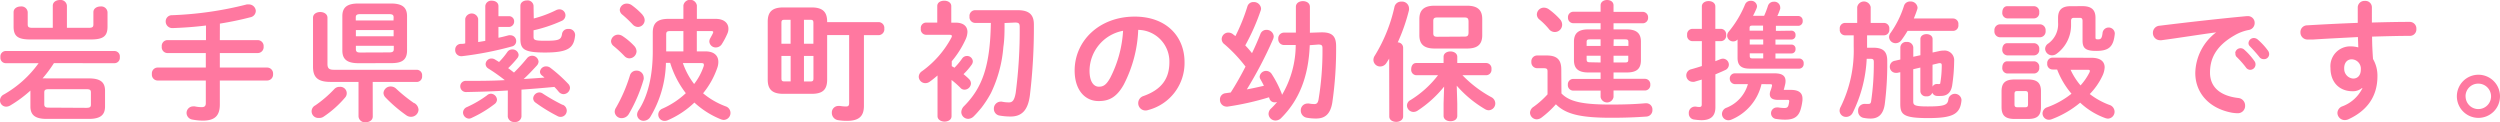 <svg xmlns="http://www.w3.org/2000/svg" viewBox="0 0 463.64 22.71"><defs><style>.cls-1{fill:#ff78a0;}</style></defs><title>title02</title><g id="レイヤー_2" data-name="レイヤー 2"><g id="ベースデザイン"><path class="cls-1" d="M10,11.71a24.09,24.09,0,0,1-2.11,2.83,7.81,7.81,0,0,1,.79,0h7.8c2.09,0,3,.67,3,2.28v2.93c0,1.61-.91,2.3-3,2.3H8.64c-2.09,0-3-.7-3-2.3V16.8a23.06,23.06,0,0,1-3.74,2.76,1.54,1.54,0,0,1-.74.22A1.15,1.15,0,0,1,0,18.63a1.24,1.24,0,0,1,.7-1.1,20.28,20.28,0,0,0,6.46-5.81H1.08a1,1,0,0,1-1-1.13,1,1,0,0,1,1-1.13H21.22a1,1,0,0,1,1,1.13,1,1,0,0,1-1,1.13ZM9.79,1.06c0-.7.65-1.06,1.32-1.06a1.16,1.16,0,0,1,1.3,1.06v4.1h4c.74,0,.91-.14.91-.65V2.26c0-.7.65-1.06,1.32-1.06a1.16,1.16,0,0,1,1.3,1.06V4.94c0,1.78-.79,2.38-3.12,2.38H5.64c-2.33,0-3.12-.6-3.12-2.38V2.26c0-.7.65-1.06,1.32-1.06a1.16,1.16,0,0,1,1.3,1.06V4.51c0,.5.17.65.91.65H9.79ZM16,20c.7,0,.86-.17.86-.62V17.16c0-.48-.17-.62-.86-.62H9.07c-.67,0-.86.14-.86.62v2.18c0,.58.38.62.86.62Z"/><path class="cls-1" d="M40.77,7.44h7.06a1.1,1.1,0,0,1,1.06,1.2,1.1,1.1,0,0,1-1.06,1.2H40.77v2.69h8.81a1.1,1.1,0,0,1,1.06,1.2,1.1,1.1,0,0,1-1.06,1.2H40.77v4.44c0,2.16-1,3-3.17,3a10.78,10.78,0,0,1-1.9-.19A1.27,1.27,0,0,1,34.6,21a1.22,1.22,0,0,1,1.22-1.27,1.37,1.37,0,0,1,.31,0,6.11,6.11,0,0,0,1.3.14c.48,0,.74-.19.74-.74V14.93h-9a1.08,1.08,0,0,1-1-1.2,1.08,1.08,0,0,1,1-1.2h9V9.84H31a1.08,1.08,0,0,1-1-1.2,1.08,1.08,0,0,1,1-1.2h7.2V4.73C36.08,5,34,5.14,32,5.21A1.22,1.22,0,0,1,30.73,4a1.14,1.14,0,0,1,1.18-1.18,65.51,65.51,0,0,0,13.87-2,2.4,2.4,0,0,1,.38,0A1.28,1.28,0,0,1,47.44,2a1.22,1.22,0,0,1-1,1.2c-1.75.46-3.67.86-5.66,1.18Z"/><path class="cls-1" d="M59.13,21.87a1.23,1.23,0,0,1-.65-2.33,21.83,21.83,0,0,0,3.5-3,1.27,1.27,0,0,1,1-.43,1.19,1.19,0,0,1,1,2,19.15,19.15,0,0,1-4,3.55A1.37,1.37,0,0,1,59.13,21.87Zm10-.26c0,.7-.65,1.06-1.32,1.06a1.18,1.18,0,0,1-1.32-1.06V15.19H61.29c-2.4,0-3.24-.89-3.24-2.81V3.29c0-.7.67-1.06,1.34-1.06s1.34.36,1.34,1.06v8.57c0,.82.31,1.08,1.18,1.08H77.28a1,1,0,0,1,1,1.13,1,1,0,0,1-1,1.13H69.12Zm-2.64-9.89c-2.09,0-3-.7-3-2.35V3c0-1.66.91-2.35,3-2.35h6c2.09,0,3,.7,3,2.35V9.36c0,2-1.27,2.35-3,2.35ZM73,3.24c0-.46-.19-.62-.86-.62h-5.3c-.67,0-.86.17-.86.62v.55h7ZM66,6.72h7V5.57H66Zm6.17,3c.67,0,.86-.17.86-.62V8.5H66v.62c0,.58.38.62.86.62Zm4.66,9.39a1.52,1.52,0,0,1,.79,1.25,1.38,1.38,0,0,1-1.39,1.3,1.45,1.45,0,0,1-.89-.29,26.21,26.21,0,0,1-3.84-3.29,1.27,1.27,0,0,1-.38-.84,1.31,1.31,0,0,1,1.37-1.2,1.45,1.45,0,0,1,1,.43A28,28,0,0,0,76.8,19.13Z"/><path class="cls-1" d="M90,1.13a1.1,1.1,0,0,1,1.22-1c.62,0,1.22.34,1.22,1V3h2a.94.94,0,0,1,.91,1,1,1,0,0,1-.91,1h-2v2c.65-.12,1.27-.29,1.92-.46a1.65,1.65,0,0,1,.31,0,1.07,1.07,0,0,1,1.06,1.08,1,1,0,0,1-.82,1,61.6,61.6,0,0,1-9.24,1.8h-.12a1.11,1.11,0,0,1-1.13-1.18,1.05,1.05,0,0,1,1-1.1c.29,0,.58,0,.86-.1V3.5a1.22,1.22,0,0,1,2.4,0V7.8L90,7.58Zm4.18,15.65c-2.64.17-5.23.24-7.68.29A1.06,1.06,0,0,1,85.36,16a1,1,0,0,1,1.08-1c2.28,0,4.73,0,7.18-.14a33.53,33.53,0,0,0-3.1-2.18,1,1,0,0,1-.46-.77,1.09,1.09,0,0,1,1.08-1.06,1.25,1.25,0,0,1,.67.19c.22.14.48.29.74.46A13.75,13.75,0,0,0,94.1,9.63,1.07,1.07,0,0,1,95,9.17a1.12,1.12,0,0,1,1.18,1,1,1,0,0,1-.24.62,20.17,20.17,0,0,1-1.7,1.85c.36.26.72.53,1.08.82a31.65,31.65,0,0,0,2.42-2.66,1.21,1.21,0,0,1,.94-.46,1.19,1.19,0,0,1,1.2,1.1,1.21,1.21,0,0,1-.34.74c-.84.91-1.61,1.73-2.42,2.47,1.3-.07,2.57-.17,3.86-.26-.14-.14-.31-.26-.46-.38a.9.9,0,0,1-.38-.7,1.12,1.12,0,0,1,1.15-1,1.29,1.29,0,0,1,.77.26,27.26,27.26,0,0,1,3.34,3,1.12,1.12,0,0,1,.31.74,1.23,1.23,0,0,1-1.22,1.15,1.2,1.2,0,0,1-.86-.43c-.24-.29-.5-.6-.82-.91-2,.19-4.06.36-6.1.5v5a1.14,1.14,0,0,1-1.27,1,1.15,1.15,0,0,1-1.27-1Zm-3.19.6a1.18,1.18,0,0,1,1.18,1.1,1.07,1.07,0,0,1-.48.84,21.65,21.65,0,0,1-4.13,2.5A1.27,1.27,0,0,1,87,22a1.16,1.16,0,0,1-1.13-1.15,1.14,1.14,0,0,1,.74-1,20.4,20.4,0,0,0,3.7-2.16A1.11,1.11,0,0,1,91,17.38Zm8-13.95A21.61,21.61,0,0,0,103.1,1.9a1.46,1.46,0,0,1,.67-.17,1.12,1.12,0,0,1,1.1,1.1,1.14,1.14,0,0,1-.74,1.06,26.83,26.83,0,0,1-5.18,1.73v1.2c0,.58.19.74,2.11.74,2.62,0,3-.19,3.17-1.25a1.09,1.09,0,0,1,1.18-.94,1.13,1.13,0,0,1,1.25,1.08v.12c-.24,2.26-1.15,3.17-5.57,3.17-3.94,0-4.58-.62-4.58-2.57V1.08c0-.65.6-1,1.22-1a1.1,1.1,0,0,1,1.22,1Zm5.38,16a1.2,1.2,0,0,1,.74,1.08,1.15,1.15,0,0,1-1.75,1,29.45,29.45,0,0,1-4-2.45,1,1,0,0,1-.48-.84A1.19,1.19,0,0,1,100,17.14a1.11,1.11,0,0,1,.67.22A35.31,35.31,0,0,0,104.32,19.44Z"/><path class="cls-1" d="M117.62,8.52a1.55,1.55,0,0,1,.43,1,1.35,1.35,0,0,1-1.34,1.3,1.26,1.26,0,0,1-.91-.43,22.83,22.83,0,0,0-2-1.85,1.19,1.19,0,0,1-.48-.91,1.32,1.32,0,0,1,1.34-1.2,1.54,1.54,0,0,1,.84.29A12.07,12.07,0,0,1,117.62,8.52ZM118,13.1a1.29,1.29,0,0,1,1.37,1.2,1.19,1.19,0,0,1,0,.41,28,28,0,0,1-2.74,6.41,1.54,1.54,0,0,1-1.32.79A1.26,1.26,0,0,1,114,20.74a1.43,1.43,0,0,1,.24-.77,28.6,28.6,0,0,0,2.59-6A1.22,1.22,0,0,1,118,13.1Zm1.15-10.34a1.51,1.51,0,0,1,.41,1A1.28,1.28,0,0,1,118.32,5a1.37,1.37,0,0,1-1-.48,21.48,21.48,0,0,0-1.9-1.8,1.19,1.19,0,0,1-.48-.89A1.28,1.28,0,0,1,116.3.67a1.55,1.55,0,0,1,.86.29A13.21,13.21,0,0,1,119.18,2.76Zm11.69,6.77c1.56,0,2.38.77,2.38,1.94a3.24,3.24,0,0,1-.19,1.1,15.36,15.36,0,0,1-2.64,4.73,14.26,14.26,0,0,0,4.18,2.42,1.29,1.29,0,0,1-.34,2.52,1.64,1.64,0,0,1-.55-.12,16,16,0,0,1-4.9-3.1,16.65,16.65,0,0,1-4.9,3.26,1.56,1.56,0,0,1-.62.14,1.16,1.16,0,0,1-1.18-1.18,1.21,1.21,0,0,1,.79-1.1,15.37,15.37,0,0,0,4.32-2.86,17.64,17.64,0,0,1-2.9-5.62h-.79a20.34,20.34,0,0,1-2.88,10,1.48,1.48,0,0,1-1.25.74,1.18,1.18,0,0,1-1.22-1.13,1.54,1.54,0,0,1,.29-.84c1.7-2.57,2.62-6.34,2.62-10.9V6.07c0-1.73.77-2.57,2.9-2.57h2.78V1a1.27,1.27,0,0,1,2.5,0V3.5h3.5c1.51,0,2.35.77,2.35,1.82a2.15,2.15,0,0,1-.19.91,13.92,13.92,0,0,1-1,1.9,1.32,1.32,0,0,1-1.13.67,1.18,1.18,0,0,1-1.22-1.1,1.2,1.2,0,0,1,.17-.6c.14-.26.31-.55.48-.91a.64.64,0,0,0,.07-.24c0-.14-.12-.19-.38-.19h-2.66V9.53Zm-4.1-3.77h-2.42c-.62,0-.77.14-.77.65V9.53h3.19Zm-.1,5.93a13.81,13.81,0,0,0,2.09,3.89,11.24,11.24,0,0,0,1.8-3.38,1.06,1.06,0,0,0,0-.24c0-.19-.14-.26-.48-.26Z"/><path class="cls-1" d="M145.26,17.4c-2.06,0-2.88-.84-2.88-2.62V4c0-1.78.82-2.62,2.88-2.62h5.26c2.06,0,2.88.84,2.88,2.62v.1H163a1.08,1.08,0,0,1,1,1.2,1.09,1.09,0,0,1-1,1.22h-2.78V19.63c0,2-1,2.78-3.14,2.78a10,10,0,0,1-1.61-.12,1.36,1.36,0,0,1-1.2-1.37,1.21,1.21,0,0,1,1.22-1.27,1.37,1.37,0,0,1,.31,0,7.55,7.55,0,0,0,1.08.1c.43,0,.6-.14.6-.65V6.5h-4.08v8.28c0,2-1,2.62-2.88,2.62Zm.24-13.73c-.46,0-.58.12-.58.58V8.11h1.7V3.67Zm-.58,6.7v4.15c0,.46.12.58.58.58h1.13V10.37Zm4.18-2.26h1.75V4.25c0-.46-.12-.58-.58-.58H149.1Zm0,7h1.18c.46,0,.58-.12.58-.58V10.37H149.1Z"/><path class="cls-1" d="M176.51,12.27l.5.29a12.42,12.42,0,0,0,1.42-1.7,1.09,1.09,0,0,1,.89-.48,1.07,1.07,0,0,1,1.1,1,1.15,1.15,0,0,1-.22.62,12.08,12.08,0,0,1-1.51,1.75c.41.34.77.65,1,.89a1.18,1.18,0,0,1,.38.84,1.21,1.21,0,0,1-1.18,1.15,1,1,0,0,1-.79-.36,16.93,16.93,0,0,0-1.63-1.44v6.72c0,.67-.65,1-1.3,1s-1.3-.36-1.3-1V14c-.48.41-.94.79-1.42,1.13a1.37,1.37,0,0,1-.84.29,1.22,1.22,0,0,1-1.22-1.2,1.26,1.26,0,0,1,.58-1A18.19,18.19,0,0,0,176.43,7a.65.65,0,0,0,.1-.31c0-.17-.14-.24-.48-.24h-4.34a1,1,0,0,1-.94-1.13,1,1,0,0,1,.94-1.13h2.11V1.13c0-.7.65-1,1.3-1s1.3.34,1.3,1V4.2h.82c1.39,0,2.18.65,2.18,1.73a3.56,3.56,0,0,1-.34,1.37,17.59,17.59,0,0,1-2.57,4.06Zm9.79-8c0,1.49,0,3-.22,4.44a23.92,23.92,0,0,1-2.3,8.54A19.68,19.68,0,0,1,182,20c-.46.55-.91,1.08-1.42,1.58a1.53,1.53,0,0,1-1,.46,1.28,1.28,0,0,1-1.3-1.25,1.61,1.61,0,0,1,.48-1.08c3.48-3.48,4.87-7.58,5-15.46H180.8a1.07,1.07,0,0,1-1-1.18,1.06,1.06,0,0,1,1-1.18h7.94c2.21,0,3,.91,3,2.66A105.59,105.59,0,0,1,191,17.67c-.36,2.83-1.56,3.94-3.58,3.94a11.91,11.91,0,0,1-2-.17,1.25,1.25,0,0,1-1.1-1.25,1.29,1.29,0,0,1,1.22-1.34.9.9,0,0,1,.24,0,6.42,6.42,0,0,0,1.34.14c.62,0,1-.34,1.25-1.78A88.74,88.74,0,0,0,189.11,5c0-.65-.17-.82-.86-.82Z"/><path class="cls-1" d="M199.3,13.08c0-5.47,4.54-10,11.14-10,5.86,0,9.24,3.67,9.24,8.45a9,9,0,0,1-6.7,8.86,1.58,1.58,0,0,1-.55.1,1.35,1.35,0,0,1-1.34-1.37,1.38,1.38,0,0,1,1-1.32c3.41-1.22,4.78-3.29,4.78-6.26a5.87,5.87,0,0,0-5.78-6,24,24,0,0,1-2.71,10.2c-1.32,2.33-2.74,3-4.58,3C201.34,18.79,199.3,16.83,199.3,13.08Zm2.76,0c0,2.21.86,3,1.73,3s1.39-.38,2.09-1.61a21.71,21.71,0,0,0,2.4-8.76A7.6,7.6,0,0,0,202.06,13.08Z"/><path class="cls-1" d="M242.9,8.38c-.22,5.86-2,10.22-5.28,13.49a1.47,1.47,0,0,1-1.06.48,1.28,1.28,0,0,1-1.3-1.22,1.37,1.37,0,0,1,.46-1,13.62,13.62,0,0,0,1.13-1.22,1.37,1.37,0,0,1-.43.07,1,1,0,0,1-1-.72l-.07-.22a51.71,51.71,0,0,1-7.68,1.73.67.67,0,0,1-.22,0,1.24,1.24,0,0,1-1.2-1.3,1.14,1.14,0,0,1,1-1.18l1-.14c1-1.56,1.9-3.17,2.74-4.8a26.84,26.84,0,0,0-3.89-4.13,1.2,1.2,0,0,1-.53-1,1.24,1.24,0,0,1,1.25-1.18,1.41,1.41,0,0,1,.82.29c.14.12.31.24.48.36a35.14,35.14,0,0,0,2.21-5.47,1.14,1.14,0,0,1,1.15-.84,1.33,1.33,0,0,1,1.39,1.2,1.2,1.2,0,0,1-.07.38,39.49,39.49,0,0,1-2.86,6.46,17.77,17.77,0,0,1,1.25,1.44c.6-1.25,1.13-2.47,1.56-3.55a1.16,1.16,0,0,1,1.1-.77,1.31,1.31,0,0,1,1.37,1.2,1.53,1.53,0,0,1-.12.53,76.12,76.12,0,0,1-4.87,9.31c1.06-.19,2.11-.43,3.17-.67q-.32-.65-.65-1.22a1,1,0,0,1-.14-.48,1.2,1.2,0,0,1,1.25-1.06,1.25,1.25,0,0,1,1,.6,20,20,0,0,1,1.8,3.5,1.81,1.81,0,0,1,.1.34,18.32,18.32,0,0,0,2.54-9.24l-2.16,0a1.08,1.08,0,0,1-1.08-1.15,1.07,1.07,0,0,1,1.06-1.15l2.21,0V1.27c0-.72.65-1.06,1.3-1.06s1.3.34,1.3,1.06v4.8L245,6h.17c2,0,2.62.82,2.62,2.59a68.73,68.73,0,0,1-.7,10.39c-.36,2.26-1.44,3-3,3a9.24,9.24,0,0,1-1.7-.14,1.34,1.34,0,0,1-1.15-1.32,1.25,1.25,0,0,1,1.25-1.32,1.05,1.05,0,0,1,.26,0,6.54,6.54,0,0,0,1,.1c.43,0,.67-.19.79-.89a54.78,54.78,0,0,0,.72-9.5c0-.5-.17-.65-.77-.65Z"/><path class="cls-1" d="M257.63,10.87l-.5.79a1.36,1.36,0,0,1-1.15.67,1.24,1.24,0,0,1-1.27-1.2,1.42,1.42,0,0,1,.26-.82,29.22,29.22,0,0,0,3.65-9.07,1.26,1.26,0,0,1,1.3-.94,1.28,1.28,0,0,1,1.39,1.22,1.85,1.85,0,0,1,0,.34,33.77,33.77,0,0,1-2.09,6,1,1,0,0,1,1,1V21.6c0,.65-.65,1-1.27,1s-1.3-.31-1.3-1Zm12.63,8.35v2.26c0,.7-.62,1-1.27,1s-1.27-.34-1.27-1V19.23l.1-3.17a21.09,21.09,0,0,1-4.92,4.46,1.43,1.43,0,0,1-.77.24,1.22,1.22,0,0,1-1.2-1.2,1.17,1.17,0,0,1,.65-1,18.85,18.85,0,0,0,5.11-4.61h-4.06a1,1,0,0,1-.91-1.13c0-.58.31-1.13.91-1.13h5.09V10.54c0-.67.65-1,1.27-1s1.27.34,1.27,1v1.15h5.4a1,1,0,0,1,.94,1.13,1,1,0,0,1-.94,1.13h-4.44A22,22,0,0,0,276.54,18a1.33,1.33,0,0,1,.77,1.18,1.27,1.27,0,0,1-1.22,1.27,1.37,1.37,0,0,1-.7-.22,21.05,21.05,0,0,1-5.23-4.34ZM266.06,9c-2,0-2.83-.82-2.83-2.47v-3c0-1.66.86-2.47,2.83-2.47h6c2,0,2.83.82,2.83,2.47v3c0,1.9-1.1,2.47-2.83,2.47Zm5.52-2.21c.6,0,.77-.17.77-.82V4.06c0-.65-.17-.82-.77-.82h-5c-.6,0-.77.17-.77.65V6.17c0,.55.26.65.77.65Z"/><path class="cls-1" d="M289.58,17.33c1.46,1.49,3.77,2.06,9.14,2.06,2.5,0,4.56-.07,6.41-.24h.17a1.14,1.14,0,0,1,1.15,1.22,1.18,1.18,0,0,1-1.15,1.25c-1.94.14-4,.22-6.53.22-5.83,0-8.43-.72-10.22-2.5a17.91,17.91,0,0,1-2.71,2.5,1.54,1.54,0,0,1-.84.29,1.27,1.27,0,0,1-1.25-1.22,1.39,1.39,0,0,1,.7-1.13A16.31,16.31,0,0,0,287,17.5V13.25c0-.43-.1-.6-.72-.6h-1.22A1.09,1.09,0,0,1,284,11.47a1.08,1.08,0,0,1,1.06-1.18h1.8c1.94,0,2.69.84,2.69,2.59ZM289.33,3.6a1.5,1.5,0,0,1,.38,1,1.36,1.36,0,0,1-2.45.79,12.41,12.41,0,0,0-1.78-1.78,1.21,1.21,0,0,1-.46-.94,1.3,1.3,0,0,1,1.32-1.25,1.6,1.6,0,0,1,.91.31A13.15,13.15,0,0,1,289.33,3.6Zm7.51.7h-5.14a1,1,0,0,1-.91-1.06,1,1,0,0,1,.91-1.06h5.14V1c0-.67.6-1,1.2-1s1.2.31,1.2,1v1.2h5.47a1,1,0,0,1,.94,1.06,1,1,0,0,1-.94,1.06h-5.47V5.45h2.42c1.92,0,2.66.79,2.66,2.28v3.43c0,1.78-1,2.28-2.66,2.28h-2.42v1.18h5.88a1,1,0,0,1,.94,1.08,1,1,0,0,1-.94,1.08h-5.88V18a1.22,1.22,0,0,1-2.4,0v-1.2h-5.16a1,1,0,0,1-.91-1.08,1,1,0,0,1,.91-1.08h5.16V13.44h-2.28c-1.92,0-2.66-.79-2.66-2.28V7.73c0-1.49.74-2.28,2.66-2.28h2.28Zm0,4.22V7.3h-1.92c-.58,0-.67.1-.67.55v.67Zm0,3.07V10.34h-2.59V11c0,.5.22.55.67.55Zm2.4-3.07H302V7.85c0-.46-.1-.55-.67-.55h-2.06Zm0,1.82v1.25h2.06c.58,0,.67-.1.67-.55v-.7Z"/><path class="cls-1" d="M319.12,5.35a1,1,0,0,1,1,1.13,1,1,0,0,1-1,1.15h-1v3.72L319,11a1.52,1.52,0,0,1,.53-.12A1.12,1.12,0,0,1,320.63,12a1.1,1.1,0,0,1-.7,1c-.6.29-1.2.53-1.8.79v6.1c0,1.61-.82,2.4-2.59,2.4a10.8,10.8,0,0,1-1.34-.12,1.11,1.11,0,0,1-1-1.15,1.15,1.15,0,0,1,1.13-1.25l.19,0a2.6,2.6,0,0,0,.62.07c.34,0,.46-.12.46-.48V14.76l-1.39.41a1.87,1.87,0,0,1-.36,0A1.19,1.19,0,0,1,312.73,14a1.17,1.17,0,0,1,.89-1.15c.63-.17,1.32-.38,2-.6V7.63h-1.73a1,1,0,0,1-1-1.15,1,1,0,0,1,1-1.13h1.73V1.2c0-.67.62-1,1.25-1s1.25.34,1.25,1V5.35Zm7.56,10.25a9.44,9.44,0,0,1-5.62,6.6,1.46,1.46,0,0,1-.53.1,1.18,1.18,0,0,1-1.18-1.18,1.25,1.25,0,0,1,.87-1.15,6.66,6.66,0,0,0,3.94-4.37h-2.45a1,1,0,0,1-.91-1,.94.94,0,0,1,.91-1h7.37c1.44,0,2.06.46,2.06,1.44a2.69,2.69,0,0,1-.1.72c-.07.29-.14.62-.24.91l0,0h1.32c1.54,0,2.16.6,2.16,1.63,0,.1,0,.19,0,.29a9.54,9.54,0,0,1-.34,1.7c-.41,1.39-1.3,1.9-2.86,1.9a10.49,10.49,0,0,1-1.61-.12,1.07,1.07,0,0,1,.1-2.14.91.91,0,0,1,.24,0,7.88,7.88,0,0,0,1.1.1c.43,0,.65-.1.77-.5a5.31,5.31,0,0,0,.14-.72v-.07c0-.17-.07-.22-.31-.22h-1.8c-1,0-1.49-.36-1.49-1.06a1.67,1.67,0,0,1,.1-.55,6.49,6.49,0,0,0,.31-1,1,1,0,0,1,0-.12c0-.12-.1-.17-.31-.17Zm5.59-9.91a.74.74,0,0,1,.72.82.74.74,0,0,1-.72.82h-3v.94h3a.74.74,0,0,1,.72.82.74.74,0,0,1-.72.82h-3v.94h4.44a.84.84,0,0,1,.79.94.85.85,0,0,1-.79.94h-9.24c-1.61,0-2.23-.65-2.23-2V7.32a1.06,1.06,0,0,1-.82.36,1.11,1.11,0,0,1-1.11-1.06,1.18,1.18,0,0,1,.31-.77,19.46,19.46,0,0,0,3-5,1.11,1.11,0,0,1,1.08-.7,1.08,1.08,0,0,1,1.15,1,1.28,1.28,0,0,1-.12.48c-.19.43-.38.86-.62,1.3h2.06a15.72,15.72,0,0,0,.7-1.82,1.11,1.11,0,0,1,1.1-.79,1.08,1.08,0,0,1,1.18,1,1.43,1.43,0,0,1,0,.31,11.9,11.9,0,0,1-.53,1.34h3.91a.83.83,0,0,1,.79.91.83.83,0,0,1-.79.91h-4.18v.94Zm-5.3,0V4.75H325c-.41,0-.53.1-.53.46v.48ZM324.5,8.26H327V7.32H324.5Zm0,2.09c0,.38.12.48.53.48H327V9.89H324.5Z"/><path class="cls-1" d="M344.43,1.32a1.27,1.27,0,0,1,2.5,0V4.25h2.45a1,1,0,0,1,1,1.15,1,1,0,0,1-1,1.15h-3.12v2.3h1.15c1.85,0,2.59.72,2.59,2.42a58.77,58.77,0,0,1-.46,8.06c-.29,2-1.3,2.66-2.64,2.66a6.85,6.85,0,0,1-1.22-.12,1.24,1.24,0,0,1-1.08-1.3,1.2,1.2,0,0,1,1.13-1.3.9.9,0,0,1,.24,0,4.66,4.66,0,0,0,.58,0c.26,0,.41-.12.46-.48a47.72,47.72,0,0,0,.5-7.3c0-.43-.12-.58-.55-.58h-.77a25.21,25.21,0,0,1-2.59,10,1.37,1.37,0,0,1-1.22.77,1.18,1.18,0,0,1-1.22-1.15,1.62,1.62,0,0,1,.22-.74,23.67,23.67,0,0,0,2.4-11.18V6.55H342.2a1,1,0,0,1-1-1.15,1,1,0,0,1,1-1.15h2.23Zm17.76,2.11a1,1,0,0,1,1,1.15,1,1,0,0,1-1,1.15h-8.42c-.36.6-.72,1.15-1.13,1.7a1.3,1.3,0,0,1-1.08.58,1.2,1.2,0,0,1-1.22-1.13,1.42,1.42,0,0,1,.34-.86A18.09,18.09,0,0,0,353.1,1.1a1.15,1.15,0,0,1,1.18-.82,1.26,1.26,0,0,1,1.34,1.13,1,1,0,0,1-.07.36c-.17.53-.38,1.08-.62,1.66ZM351.85,13.51a1.18,1.18,0,0,1-.29,0,1.11,1.11,0,0,1-1.08-1.15,1.09,1.09,0,0,1,.89-1.08l1.06-.24V8.78a1.06,1.06,0,0,1,1.18-1,1.12,1.12,0,0,1,1.22,1v1.75l1.32-.29v-3c0-.62.58-.91,1.13-.91s1.13.29,1.13.91V9.74l1.2-.26a3.79,3.79,0,0,1,.86-.1,1.78,1.78,0,0,1,1.94,1.92,31.89,31.89,0,0,1-.36,4.49c-.22,1.44-1,2-2.09,2a4.83,4.83,0,0,1-.77,0,1,1,0,0,1-.84-.6,1,1,0,0,1-1.08.67,1,1,0,0,1-1.13-1V12.53l-1.32.31v5.9c0,.74.12,1,2.69,1,3.26,0,3.72-.31,3.84-1.39a1.23,1.23,0,0,1,2.42.14v.12c-.24,2.54-1.56,3.29-6.19,3.29s-5.16-.67-5.16-2.66V13.39Zm6.55,2.57a.86.86,0,0,1,.82-.5h.12a2,2,0,0,0,.36,0l.12-.07a19.85,19.85,0,0,0,.29-3.41c0-.26-.1-.38-.31-.38a.81.81,0,0,0-.22,0L358.4,12Z"/><path class="cls-1" d="M370.88,6.91a1.07,1.07,0,0,1-1-1.2,1.07,1.07,0,0,1,1-1.2h7.49a1.08,1.08,0,0,1,1,1.2,1.08,1.08,0,0,1-1,1.2Zm2.74,15.15c-1.82,0-2.42-.72-2.42-2.21v-2.9c0-1.49.6-2.21,2.42-2.21h2.47c1.82,0,2.42.72,2.42,2.21v2.9c0,1.7-.79,2.21-2.42,2.21ZM372.25,3.41a1,1,0,0,1-.91-1.13c0-.58.31-1.13.91-1.13h5a1,1,0,0,1,.94,1.13,1,1,0,0,1-.94,1.13Zm0,6.86a1,1,0,0,1-.91-1.13c0-.58.31-1.13.91-1.13h5a1,1,0,0,1,.94,1.13,1,1,0,0,1-.94,1.13Zm0,3.36a1,1,0,0,1-.91-1.13c0-.58.31-1.13.91-1.13h5a1,1,0,0,1,.94,1.13,1,1,0,0,1-.94,1.13Zm3.36,6.26c.38,0,.5-.14.5-.55v-1.9c0-.41-.12-.55-.5-.55h-1.51c-.38,0-.5.14-.5.55v1.9c0,.38.1.55.5.55Zm12.29-9.17c1.58,0,2.42.65,2.42,1.78a4.07,4.07,0,0,1-.41,1.56,12.33,12.33,0,0,1-2.35,3.38,13.67,13.67,0,0,0,3.6,2,1.35,1.35,0,0,1,1,1.27A1.28,1.28,0,0,1,390.92,22a1.89,1.89,0,0,1-.48-.1,13.53,13.53,0,0,1-4.66-2.86,18.15,18.15,0,0,1-5.28,3.07,1.42,1.42,0,0,1-.5.1,1.18,1.18,0,0,1-1.2-1.18,1.23,1.23,0,0,1,.91-1.15,15.71,15.71,0,0,0,4.46-2.5,15.39,15.39,0,0,1-2.66-4.49h-.84a1,1,0,0,1-1-1.1,1,1,0,0,1,1-1.1Zm-1.7-9.58c1.82,0,2.42.82,2.42,2.16V6.94c0,.31.1.36.48.36.55,0,.72-.22.84-1.25a1.14,1.14,0,0,1,2.26.1v.12c-.24,2.4-1.08,3.17-3.46,3.17-2,0-2.52-.53-2.52-1.94V3.89c0-.41-.14-.58-.5-.58h-1.1c-.38,0-.53.17-.53.58v.65A6.54,6.54,0,0,1,381.37,10a1.38,1.38,0,0,1-.82.26,1.28,1.28,0,0,1-1.27-1.2,1.22,1.22,0,0,1,.6-1,4.39,4.39,0,0,0,1.8-3.89V3.31c0-1.34.6-2.16,2.3-2.16ZM384,12.94a12.65,12.65,0,0,0,1.85,2.9,10.85,10.85,0,0,0,1.66-2.42.73.73,0,0,0,.07-.26c0-.17-.12-.22-.43-.22Z"/><path class="cls-1" d="M411,6c-2.88.38-6.7,1-10.15,1.46a.9.9,0,0,1-.24,0,1.33,1.33,0,0,1-1.34-1.37,1.31,1.31,0,0,1,1.25-1.32c5-.62,11.19-1.32,16.18-1.78h.14a1.24,1.24,0,0,1,1.3,1.27,1.3,1.3,0,0,1-1.1,1.3,8.22,8.22,0,0,0-2.64,1c-3.74,2.14-4.54,4.63-4.54,6.91,0,2.66,1.85,4.3,5.21,4.7a1.4,1.4,0,0,1,1.3,1.42A1.35,1.35,0,0,1,415,21a7.52,7.52,0,0,1-1.08-.1c-4.37-.82-6.79-3.79-6.79-7.37A9.68,9.68,0,0,1,411,6Zm3.53,3.86a1,1,0,0,1,1.68-.65,12,12,0,0,1,1.87,2.09,1,1,0,0,1,.22.65,1,1,0,0,1-1,1,1,1,0,0,1-.79-.46,17.38,17.38,0,0,0-1.78-2A.85.85,0,0,1,414.58,9.86ZM417,7.94a1,1,0,0,1,1-.89,1.15,1.15,0,0,1,.72.29,12,12,0,0,1,1.85,2,1.12,1.12,0,0,1,.26.72.94.94,0,0,1-1,.91,1,1,0,0,1-.84-.43c-.55-.7-1.22-1.42-1.78-2A.79.79,0,0,1,417,7.94Z"/><path class="cls-1" d="M438.06,16.32a2.65,2.65,0,0,1-1.78.6c-2.35,0-4.08-1.58-4.08-4.32a3.67,3.67,0,0,1,3.72-4,5.65,5.65,0,0,1,1.44.19l-.07-1.92c-1.75.1-5.81.29-8.3.46-.26,0-.82,0-1.08,0A1.3,1.3,0,0,1,426.63,6a1.24,1.24,0,0,1,1.22-1.3c2.83-.17,6.12-.34,9.41-.46,0-.86,0-1.85,0-2.93A1.23,1.23,0,0,1,438.58.17a1.19,1.19,0,0,1,1.3,1.15V4.18c2.5-.07,4.9-.12,7-.12a1.23,1.23,0,0,1,1.25,1.32A1.19,1.19,0,0,1,447,6.65c-2.14,0-4.58.07-7.08.14,0,1.39.07,2.76.17,4.15a6.12,6.12,0,0,1,.82,3.19c0,3.79-1.94,6.41-5.4,8a1.77,1.77,0,0,1-.65.14,1.36,1.36,0,0,1-1.37-1.34,1.35,1.35,0,0,1,.94-1.22,6.78,6.78,0,0,0,3.7-3.36Zm-3.31-3.65a1.79,1.79,0,0,0,1.66,1.9c.82,0,1.42-.58,1.42-1.68A1.74,1.74,0,0,0,436.14,11C435.32,11,434.74,11.62,434.74,12.67Z"/><path class="cls-1" d="M463.64,17.86a4,4,0,1,1-4-4A4,4,0,0,1,463.64,17.86Zm-6.38,0a2.36,2.36,0,1,0,2.38-2.35A2.34,2.34,0,0,0,457.25,17.86Z"/></g></g></svg>